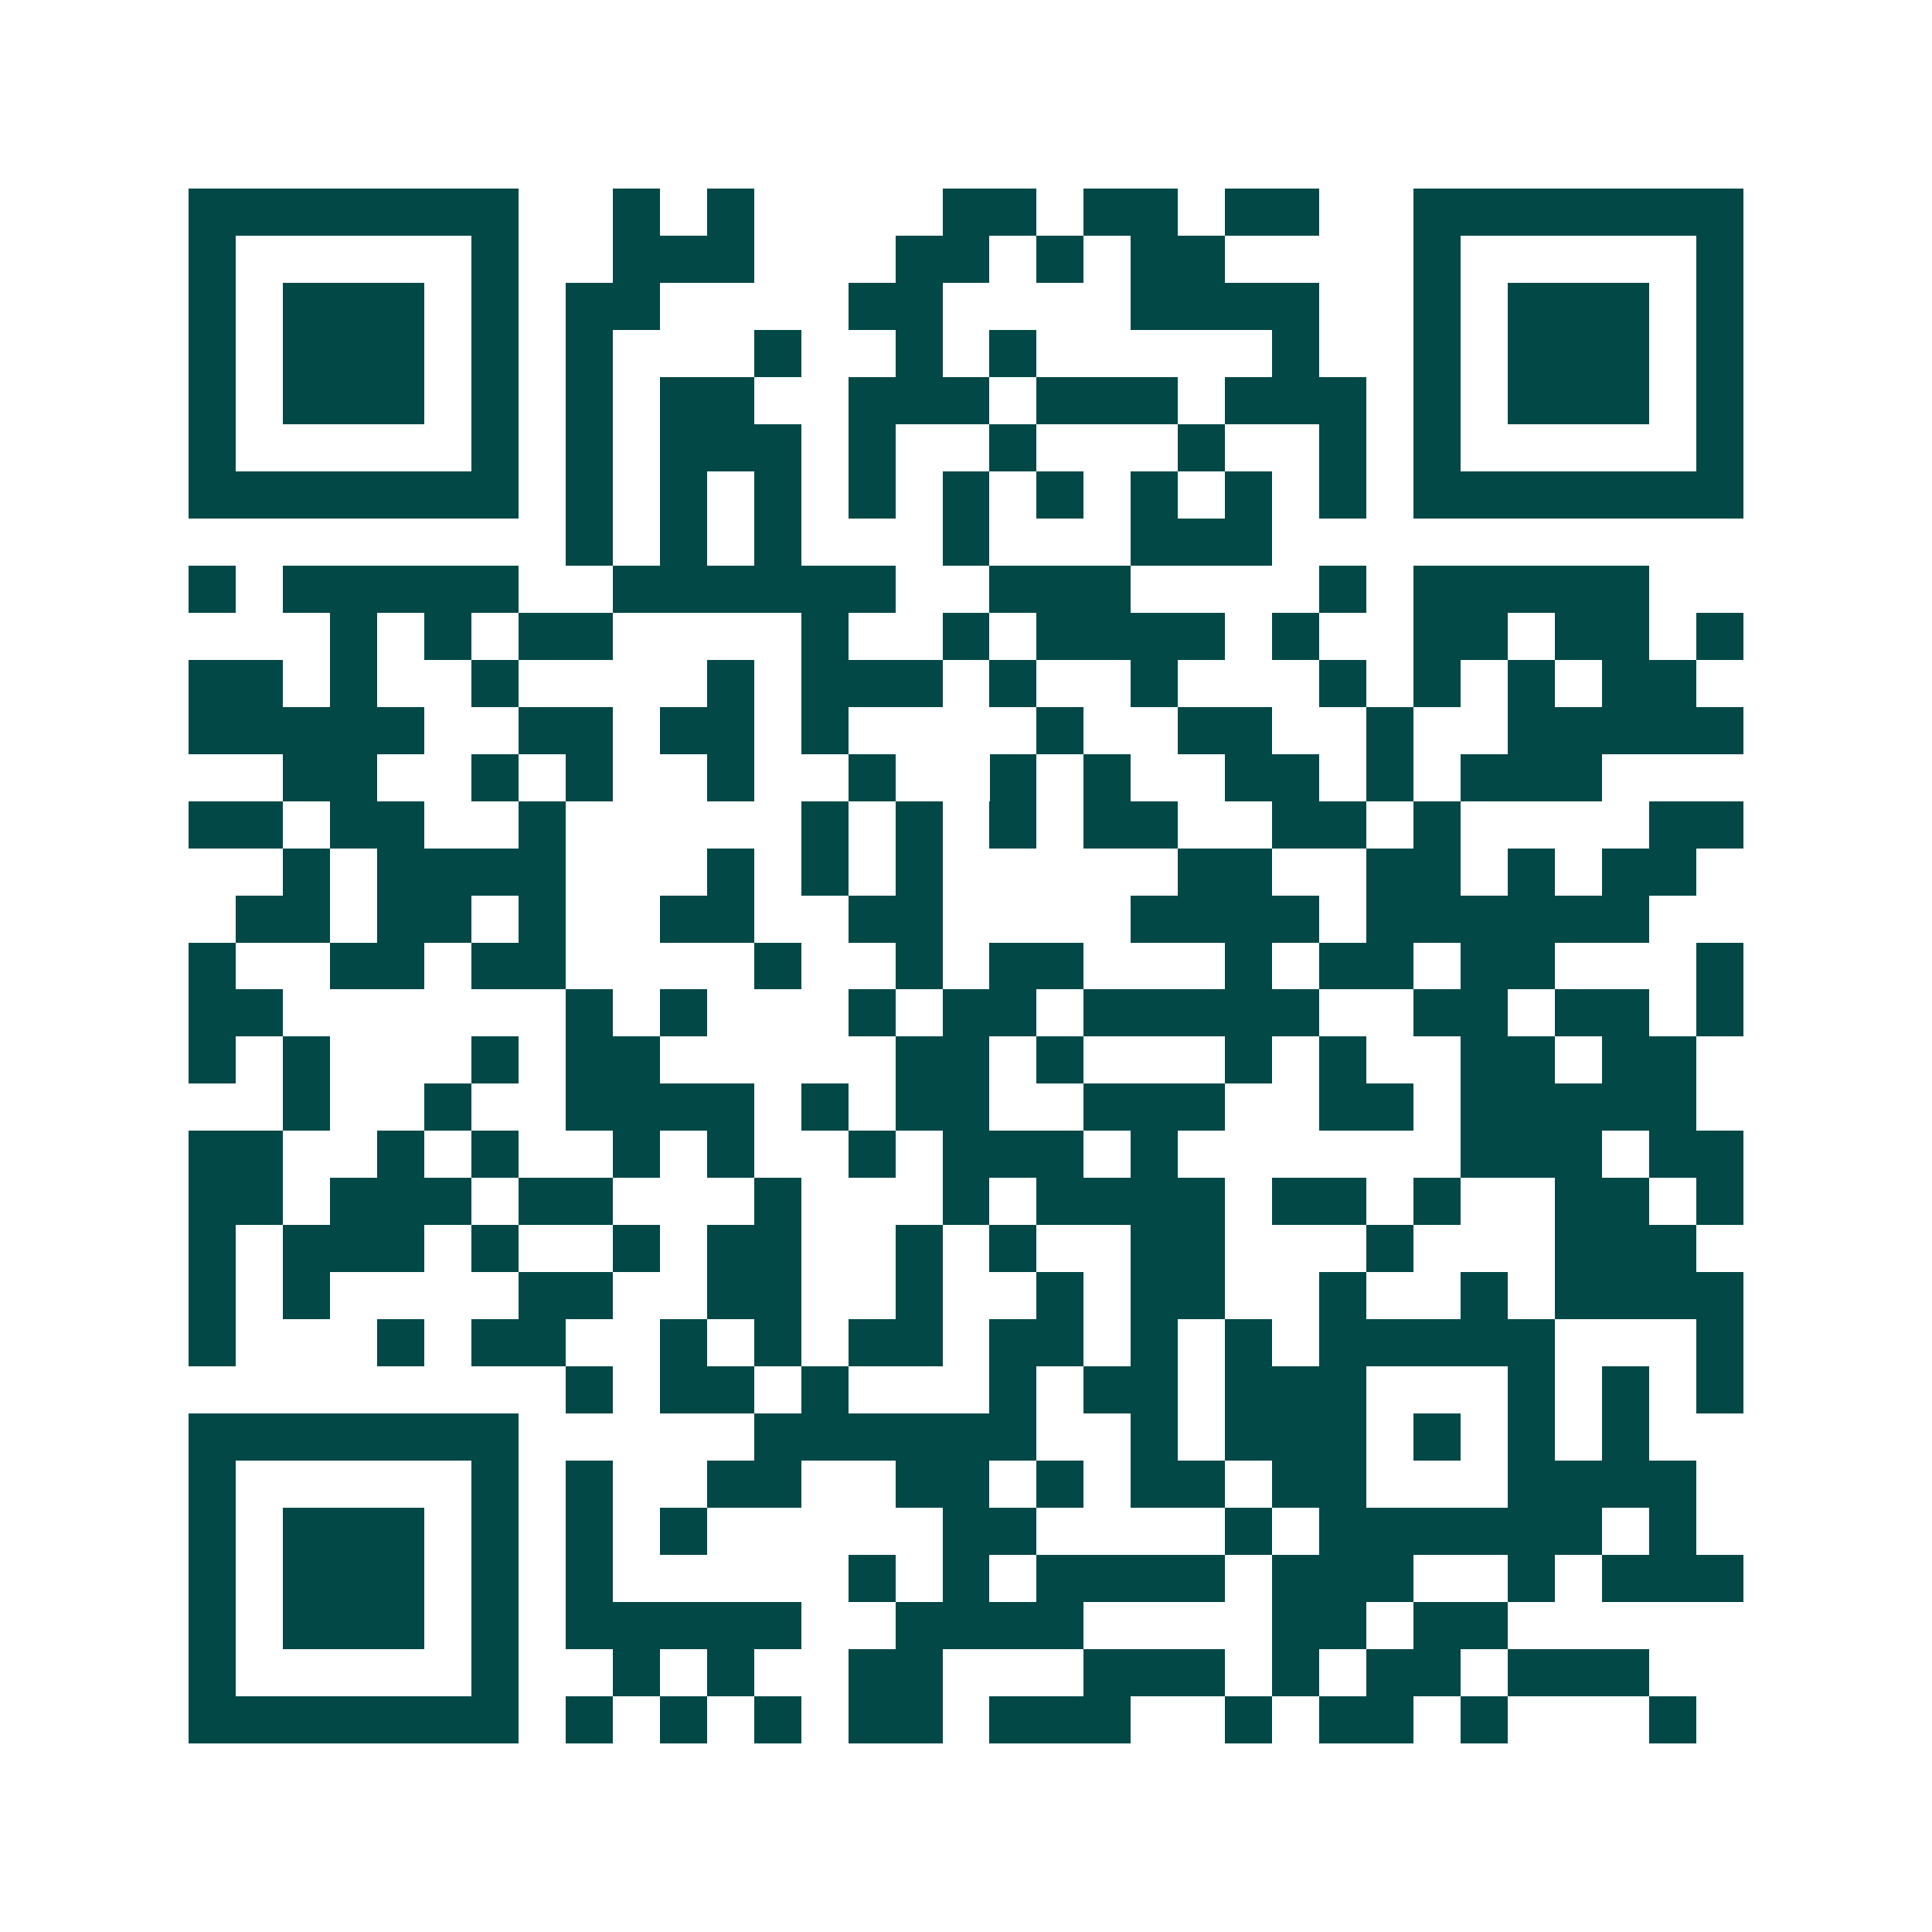 <svg xmlns="http://www.w3.org/2000/svg" width="200" height="200" viewBox="0 0 41 41" shape-rendering="crispEdges"><path fill="#ffffff" d="M0 0h41v41H0z"/><path stroke="#014847" d="M4 4.5h7m2 0h1m1 0h1m4 0h2m1 0h2m1 0h2m2 0h7M4 5.5h1m5 0h1m2 0h3m3 0h2m1 0h1m1 0h2m4 0h1m5 0h1M4 6.5h1m1 0h3m1 0h1m1 0h2m4 0h2m4 0h4m2 0h1m1 0h3m1 0h1M4 7.5h1m1 0h3m1 0h1m1 0h1m3 0h1m2 0h1m1 0h1m5 0h1m2 0h1m1 0h3m1 0h1M4 8.5h1m1 0h3m1 0h1m1 0h1m1 0h2m2 0h3m1 0h3m1 0h3m1 0h1m1 0h3m1 0h1M4 9.5h1m5 0h1m1 0h1m1 0h3m1 0h1m2 0h1m3 0h1m2 0h1m1 0h1m5 0h1M4 10.5h7m1 0h1m1 0h1m1 0h1m1 0h1m1 0h1m1 0h1m1 0h1m1 0h1m1 0h1m1 0h7M12 11.5h1m1 0h1m1 0h1m3 0h1m3 0h3M4 12.5h1m1 0h5m2 0h6m2 0h3m4 0h1m1 0h5M7 13.5h1m1 0h1m1 0h2m4 0h1m2 0h1m1 0h4m1 0h1m2 0h2m1 0h2m1 0h1M4 14.5h2m1 0h1m2 0h1m4 0h1m1 0h3m1 0h1m2 0h1m3 0h1m1 0h1m1 0h1m1 0h2M4 15.5h5m2 0h2m1 0h2m1 0h1m4 0h1m2 0h2m2 0h1m2 0h5M6 16.5h2m2 0h1m1 0h1m2 0h1m2 0h1m2 0h1m1 0h1m2 0h2m1 0h1m1 0h3M4 17.5h2m1 0h2m2 0h1m5 0h1m1 0h1m1 0h1m1 0h2m2 0h2m1 0h1m4 0h2M6 18.5h1m1 0h4m3 0h1m1 0h1m1 0h1m5 0h2m2 0h2m1 0h1m1 0h2M5 19.5h2m1 0h2m1 0h1m2 0h2m2 0h2m4 0h4m1 0h6M4 20.5h1m2 0h2m1 0h2m4 0h1m2 0h1m1 0h2m3 0h1m1 0h2m1 0h2m3 0h1M4 21.5h2m6 0h1m1 0h1m3 0h1m1 0h2m1 0h5m2 0h2m1 0h2m1 0h1M4 22.5h1m1 0h1m3 0h1m1 0h2m5 0h2m1 0h1m3 0h1m1 0h1m2 0h2m1 0h2M6 23.5h1m2 0h1m2 0h4m1 0h1m1 0h2m2 0h3m2 0h2m1 0h5M4 24.5h2m2 0h1m1 0h1m2 0h1m1 0h1m2 0h1m1 0h3m1 0h1m6 0h3m1 0h2M4 25.5h2m1 0h3m1 0h2m3 0h1m3 0h1m1 0h4m1 0h2m1 0h1m2 0h2m1 0h1M4 26.5h1m1 0h3m1 0h1m2 0h1m1 0h2m2 0h1m1 0h1m2 0h2m3 0h1m3 0h3M4 27.5h1m1 0h1m4 0h2m2 0h2m2 0h1m2 0h1m1 0h2m2 0h1m2 0h1m1 0h4M4 28.5h1m3 0h1m1 0h2m2 0h1m1 0h1m1 0h2m1 0h2m1 0h1m1 0h1m1 0h5m3 0h1M12 29.5h1m1 0h2m1 0h1m3 0h1m1 0h2m1 0h3m3 0h1m1 0h1m1 0h1M4 30.5h7m5 0h6m2 0h1m1 0h3m1 0h1m1 0h1m1 0h1M4 31.5h1m5 0h1m1 0h1m2 0h2m2 0h2m1 0h1m1 0h2m1 0h2m3 0h4M4 32.5h1m1 0h3m1 0h1m1 0h1m1 0h1m5 0h2m4 0h1m1 0h6m1 0h1M4 33.5h1m1 0h3m1 0h1m1 0h1m5 0h1m1 0h1m1 0h4m1 0h3m2 0h1m1 0h3M4 34.5h1m1 0h3m1 0h1m1 0h5m2 0h4m4 0h2m1 0h2M4 35.5h1m5 0h1m2 0h1m1 0h1m2 0h2m3 0h3m1 0h1m1 0h2m1 0h3M4 36.5h7m1 0h1m1 0h1m1 0h1m1 0h2m1 0h3m2 0h1m1 0h2m1 0h1m3 0h1"/></svg>
